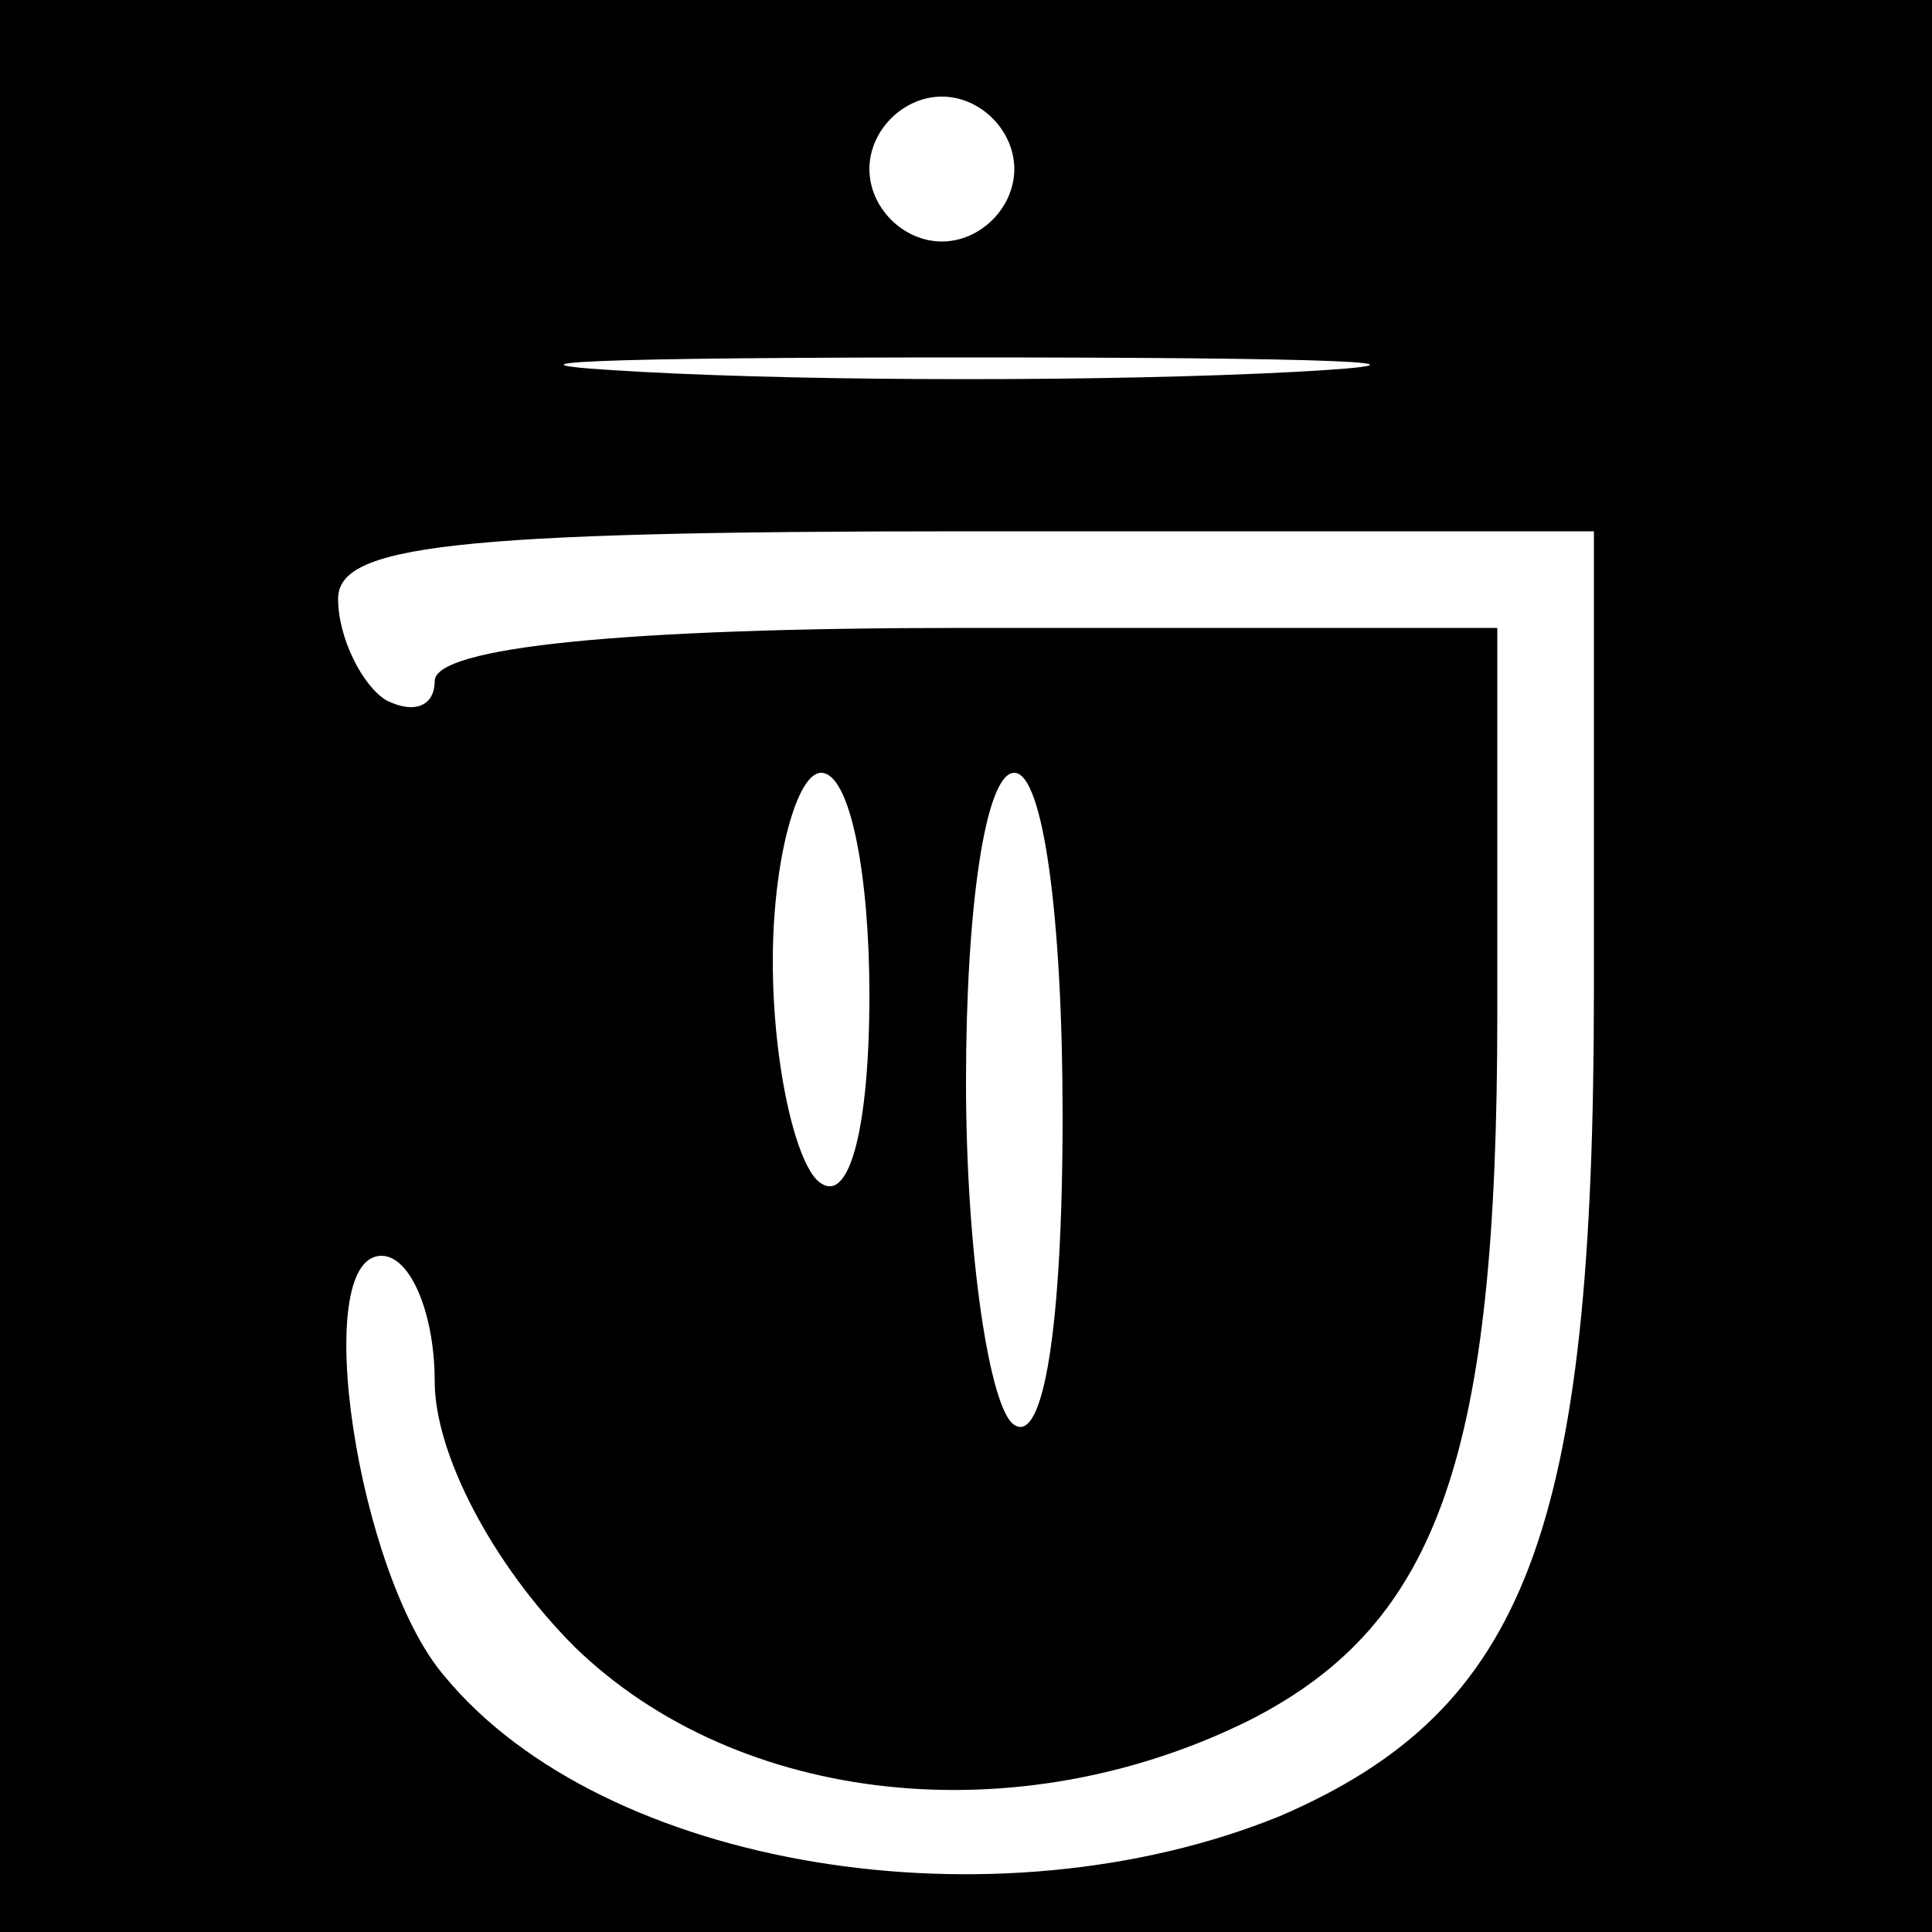 <?xml version="1.0" standalone="no"?>
<!DOCTYPE svg PUBLIC "-//W3C//DTD SVG 20010904//EN"
 "http://www.w3.org/TR/2001/REC-SVG-20010904/DTD/svg10.dtd">
<svg version="1.0" xmlns="http://www.w3.org/2000/svg"
 width="40pt" height="40pt" viewBox="0 0 40 40"
 preserveAspectRatio="xMidYMid meet">

<g transform="translate(0,40) scale(0.1,-0.1)"
fill="#000000" stroke="none">
<path d="M0 200 l0 -200 200 0 200 0 0 200 0 200 -200 0 -200 0 0 -200z m210
165 c0 -8 -7 -15 -15 -15 -8 0 -15 7 -15 15 0 8 7 15 15 15 8 0 15 -7 15 -15z
m58 -42 c-38 -2 -98 -2 -135 0 -38 2 -7 3 67 3 74 0 105 -1 68 -3z m62 -128
c0 -112 -14 -149 -65 -171 -59 -24 -140 -11 -173 29 -18 21 -28 87 -13 87 6 0
11 -12 11 -26 0 -15 12 -38 29 -55 34 -33 92 -39 140 -15 39 20 51 55 51 146
l0 80 -110 0 c-71 0 -110 -4 -110 -11 0 -5 -4 -7 -10 -4 -5 3 -10 13 -10 21 0
11 23 14 130 14 l130 0 0 -95z m-150 -1 c0 -27 -4 -43 -10 -39 -5 3 -10 24
-10 46 0 21 5 39 10 39 6 0 10 -21 10 -46z m40 -25 c0 -44 -4 -68 -10 -64 -5
3 -10 35 -10 71 0 36 4 64 10 64 6 0 10 -30 10 -71z"/>
</g>
</svg>
